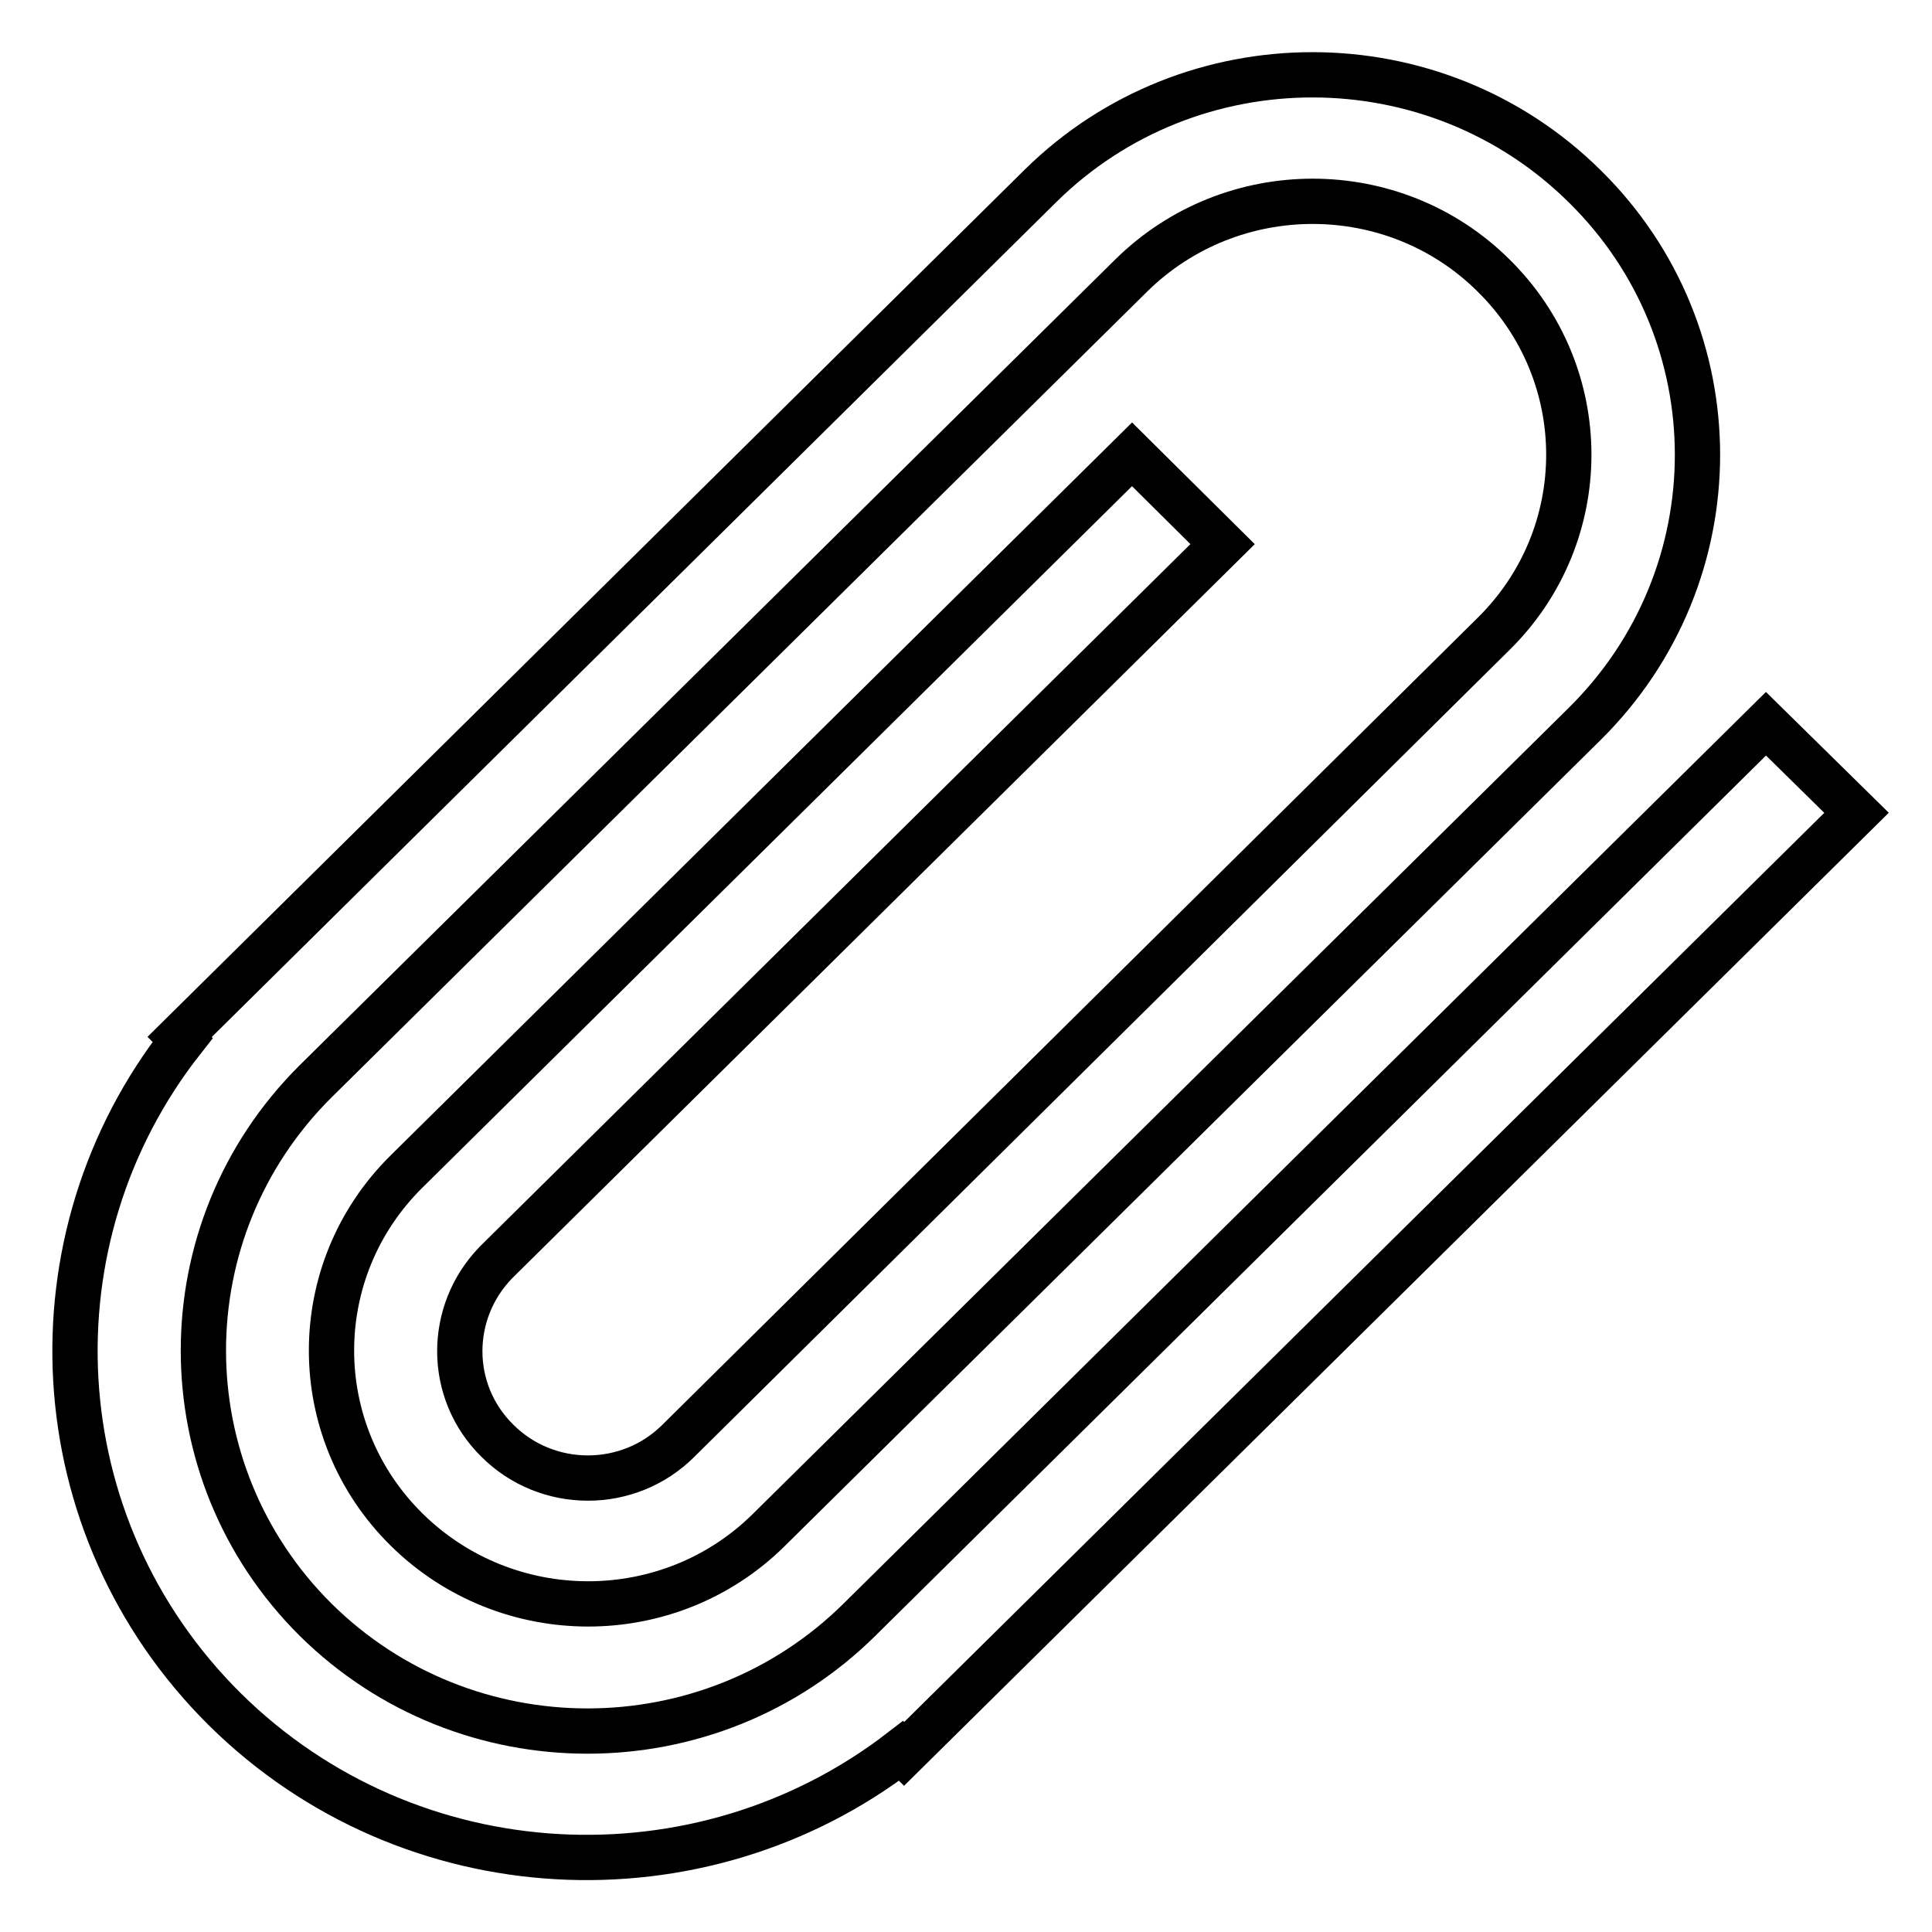 <?xml version="1.0" encoding="utf-8"?>
<!-- Svg Vector Icons : http://www.onlinewebfonts.com/icon -->
<!DOCTYPE svg PUBLIC "-//W3C//DTD SVG 1.1//EN" "http://www.w3.org/Graphics/SVG/1.1/DTD/svg11.dtd">
<svg version="1.1" xmlns="http://www.w3.org/2000/svg" xmlns:xlink="http://www.w3.org/1999/xlink" x="0px" y="0px" viewBox="0 0 256 256" enable-background="new 0 0 256 256" xml:space="preserve">
<g> <path stroke-width="6" fill-opacity="0" stroke="#000000"  d="M234,95.9L113.9,214.6c-19.9,19.7-52.2,19.7-72.1,0C22,194.9,22,163,41.8,143.3L149.9,36.5 c13.3-13.1,34.8-13.1,48,0c13.3,13.1,13.3,34.4,0,47.5l-108,106.9c-6.6,6.6-17.4,6.6-24,0c-6.6-6.5-6.6-17-0.2-23.6 c0.1-0.1,0.1-0.1,0.2-0.2l96.1-95l-12-11.9l-96.1,95c-13.3,13.1-13.3,34.4,0,47.5c13.3,13.1,34.8,13.1,48,0L210,95.9 c19.9-19.7,19.9-51.6,0-71.2C190.1,5,157.8,5,137.9,24.6L23.8,137.4l0.4,0.4c-20.7,26.3-18.9,64.4,5.6,88.7 c24.5,24.2,63,26,89.6,5.5l0.4,0.4L246,107.7L234,95.9z"/></g>
</svg>